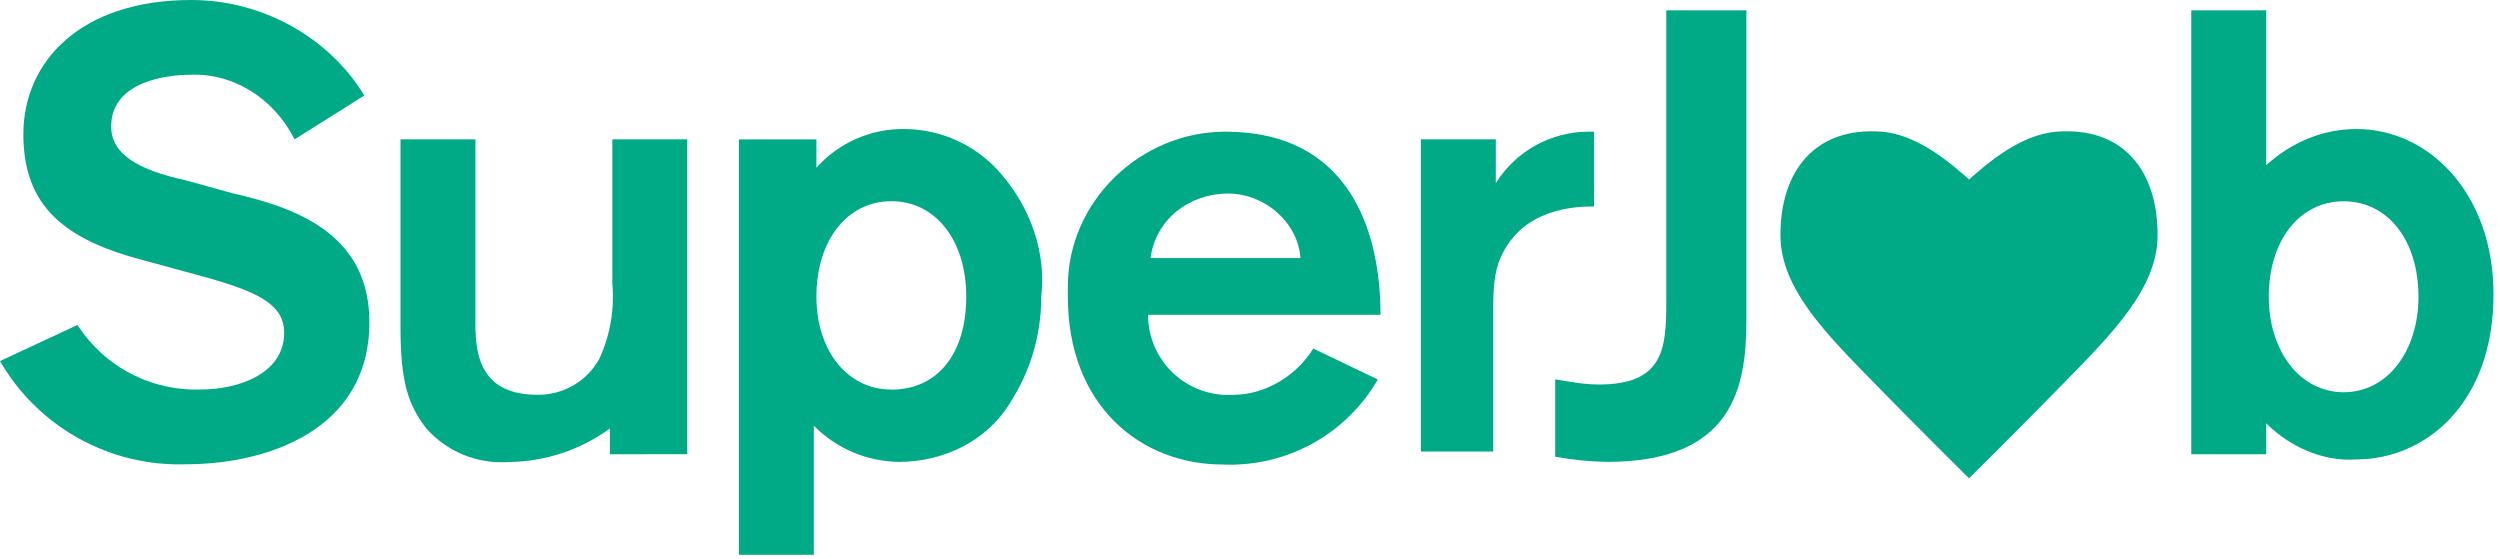 <?xml version="1.0" encoding="UTF-8"?> <svg xmlns="http://www.w3.org/2000/svg" width="371" height="83" viewBox="0 0 371 83" fill="none"> <path d="M221.977 20.68V27.188C223.434 24.844 225.467 22.911 227.883 21.572C230.299 20.233 233.017 19.534 235.78 19.54H236.547V30.646C234.246 30.646 225.429 30.646 222.36 39.056C221.593 41.355 221.593 44.032 221.593 46.714V67.01H210.863V20.68H221.977Z" fill="#00AA87"></path> <path d="M101.986 67.398V20.675H90.872V42.116C91.207 45.922 90.546 49.749 88.954 53.222C88.053 54.867 86.721 56.236 85.1 57.181C83.479 58.126 81.63 58.612 79.753 58.586C71.703 58.586 70.553 53.222 70.553 48.246V20.68H59.434V48.634C59.434 56.675 60.584 60.119 63.269 63.586C64.792 65.302 66.692 66.644 68.819 67.507C70.946 68.37 73.244 68.731 75.534 68.562C80.92 68.498 86.153 66.759 90.503 63.586V67.417L101.986 67.398Z" fill="#00AA87"></path> <path d="M54.069 14.171C48.703 5.364 38.735 0 28.384 0C11.9 0 3.466 9.19 3.466 19.913C3.466 30.636 9.598 35.612 21.484 38.677L29.904 40.976C38.324 43.27 42.169 45.181 42.169 49.386C42.169 55.512 35.269 57.797 29.904 57.797C26.267 57.945 22.654 57.139 19.426 55.459C16.197 53.78 13.466 51.285 11.502 48.223L0 53.582C2.78 58.392 6.816 62.358 11.677 65.055C16.538 67.753 22.04 69.081 27.598 68.898C39.484 68.898 54.817 63.922 54.817 47.84C54.817 35.225 44.849 30.991 34.497 28.683L27.598 26.768C20.708 25.273 16.498 22.979 16.498 18.764C16.498 11.872 25.315 11.106 28 11.106C34.516 10.723 40.63 14.554 43.717 20.68L54.069 14.171Z" fill="#00AA87"></path> <path d="M247.278 1.532V44.803C247.278 51.694 246.894 57.058 237.315 57.058C235.013 57.058 233.105 56.675 230.794 56.292V67.777C233.324 68.24 235.888 68.496 238.461 68.543C257.246 68.543 259.164 57.441 259.164 47.485V1.532H247.278Z" fill="#00AA87"></path> <path d="M148.758 26.039C146.985 23.892 144.761 22.162 142.244 20.971C139.726 19.78 136.977 19.157 134.192 19.147C131.734 19.117 129.298 19.614 127.049 20.605C124.8 21.596 122.79 23.057 121.155 24.89V20.684H109.653V82.331H120.772V63.175C124.117 66.566 128.672 68.496 133.439 68.543C139.954 68.543 146.47 65.483 149.922 59.736C152.938 55.055 154.535 49.603 154.521 44.037C155.274 37.528 152.972 31.02 148.758 26.039ZM132.274 57.811C125.758 57.811 121.155 52.064 121.155 44.023C121.155 35.612 125.758 29.856 132.274 29.856C138.79 29.856 143.393 35.599 143.393 44.023C143.393 52.447 139.173 57.825 132.274 57.825V57.811Z" fill="#00AA87"></path> <path d="M349.723 19.147C344.736 19.147 340.138 21.063 336.302 24.511V1.532H325.184V67.412H336.302V62.815C339.754 66.263 344.722 68.557 349.723 68.174C359.686 68.174 370.037 60.133 370.037 43.667C370.037 28.721 360.453 19.147 349.723 19.147ZM347.805 58.208C341.289 58.208 336.686 52.078 336.686 44.037C336.686 35.626 341.289 29.87 347.805 29.87C354.321 29.87 358.9 35.612 358.9 44.037C358.9 52.078 354.321 58.208 347.805 58.208Z" fill="#00AA87"></path> <path d="M183.021 58.591C181.397 58.694 179.77 58.464 178.238 57.914C176.707 57.364 175.305 56.506 174.119 55.393C172.933 54.281 171.989 52.936 171.343 51.444C170.698 49.952 170.366 48.344 170.368 46.718H204.871C204.857 33.697 199.861 19.54 181.857 19.54C169.227 19.54 158.468 29.879 158.468 42.513V44.046C158.468 60.128 169.199 68.935 181.468 68.935C186.091 69.135 190.679 68.065 194.735 65.841C198.79 63.616 202.157 60.323 204.468 56.32L194.884 51.722C192.592 55.516 187.989 58.591 183.021 58.591ZM182.254 28.721C187.619 28.721 192.606 32.926 192.989 38.294H170.738C171.505 32.552 176.473 28.721 182.24 28.721H182.254Z" fill="#00AA87"></path> <path d="M305.252 19.54C299.807 19.946 294.901 24.268 292.216 26.628C289.535 24.291 284.629 19.946 279.184 19.54C269.627 18.829 264.215 25.053 264.215 34.902C264.215 42.78 270.975 49.517 278.211 56.913C284.591 63.455 292.202 70.982 292.202 70.982C292.202 70.982 299.812 63.436 306.197 56.913C313.429 49.517 320.188 42.78 320.188 34.902C320.202 25.044 314.809 18.82 305.252 19.54Z" fill="#00AA87"></path> </svg> 